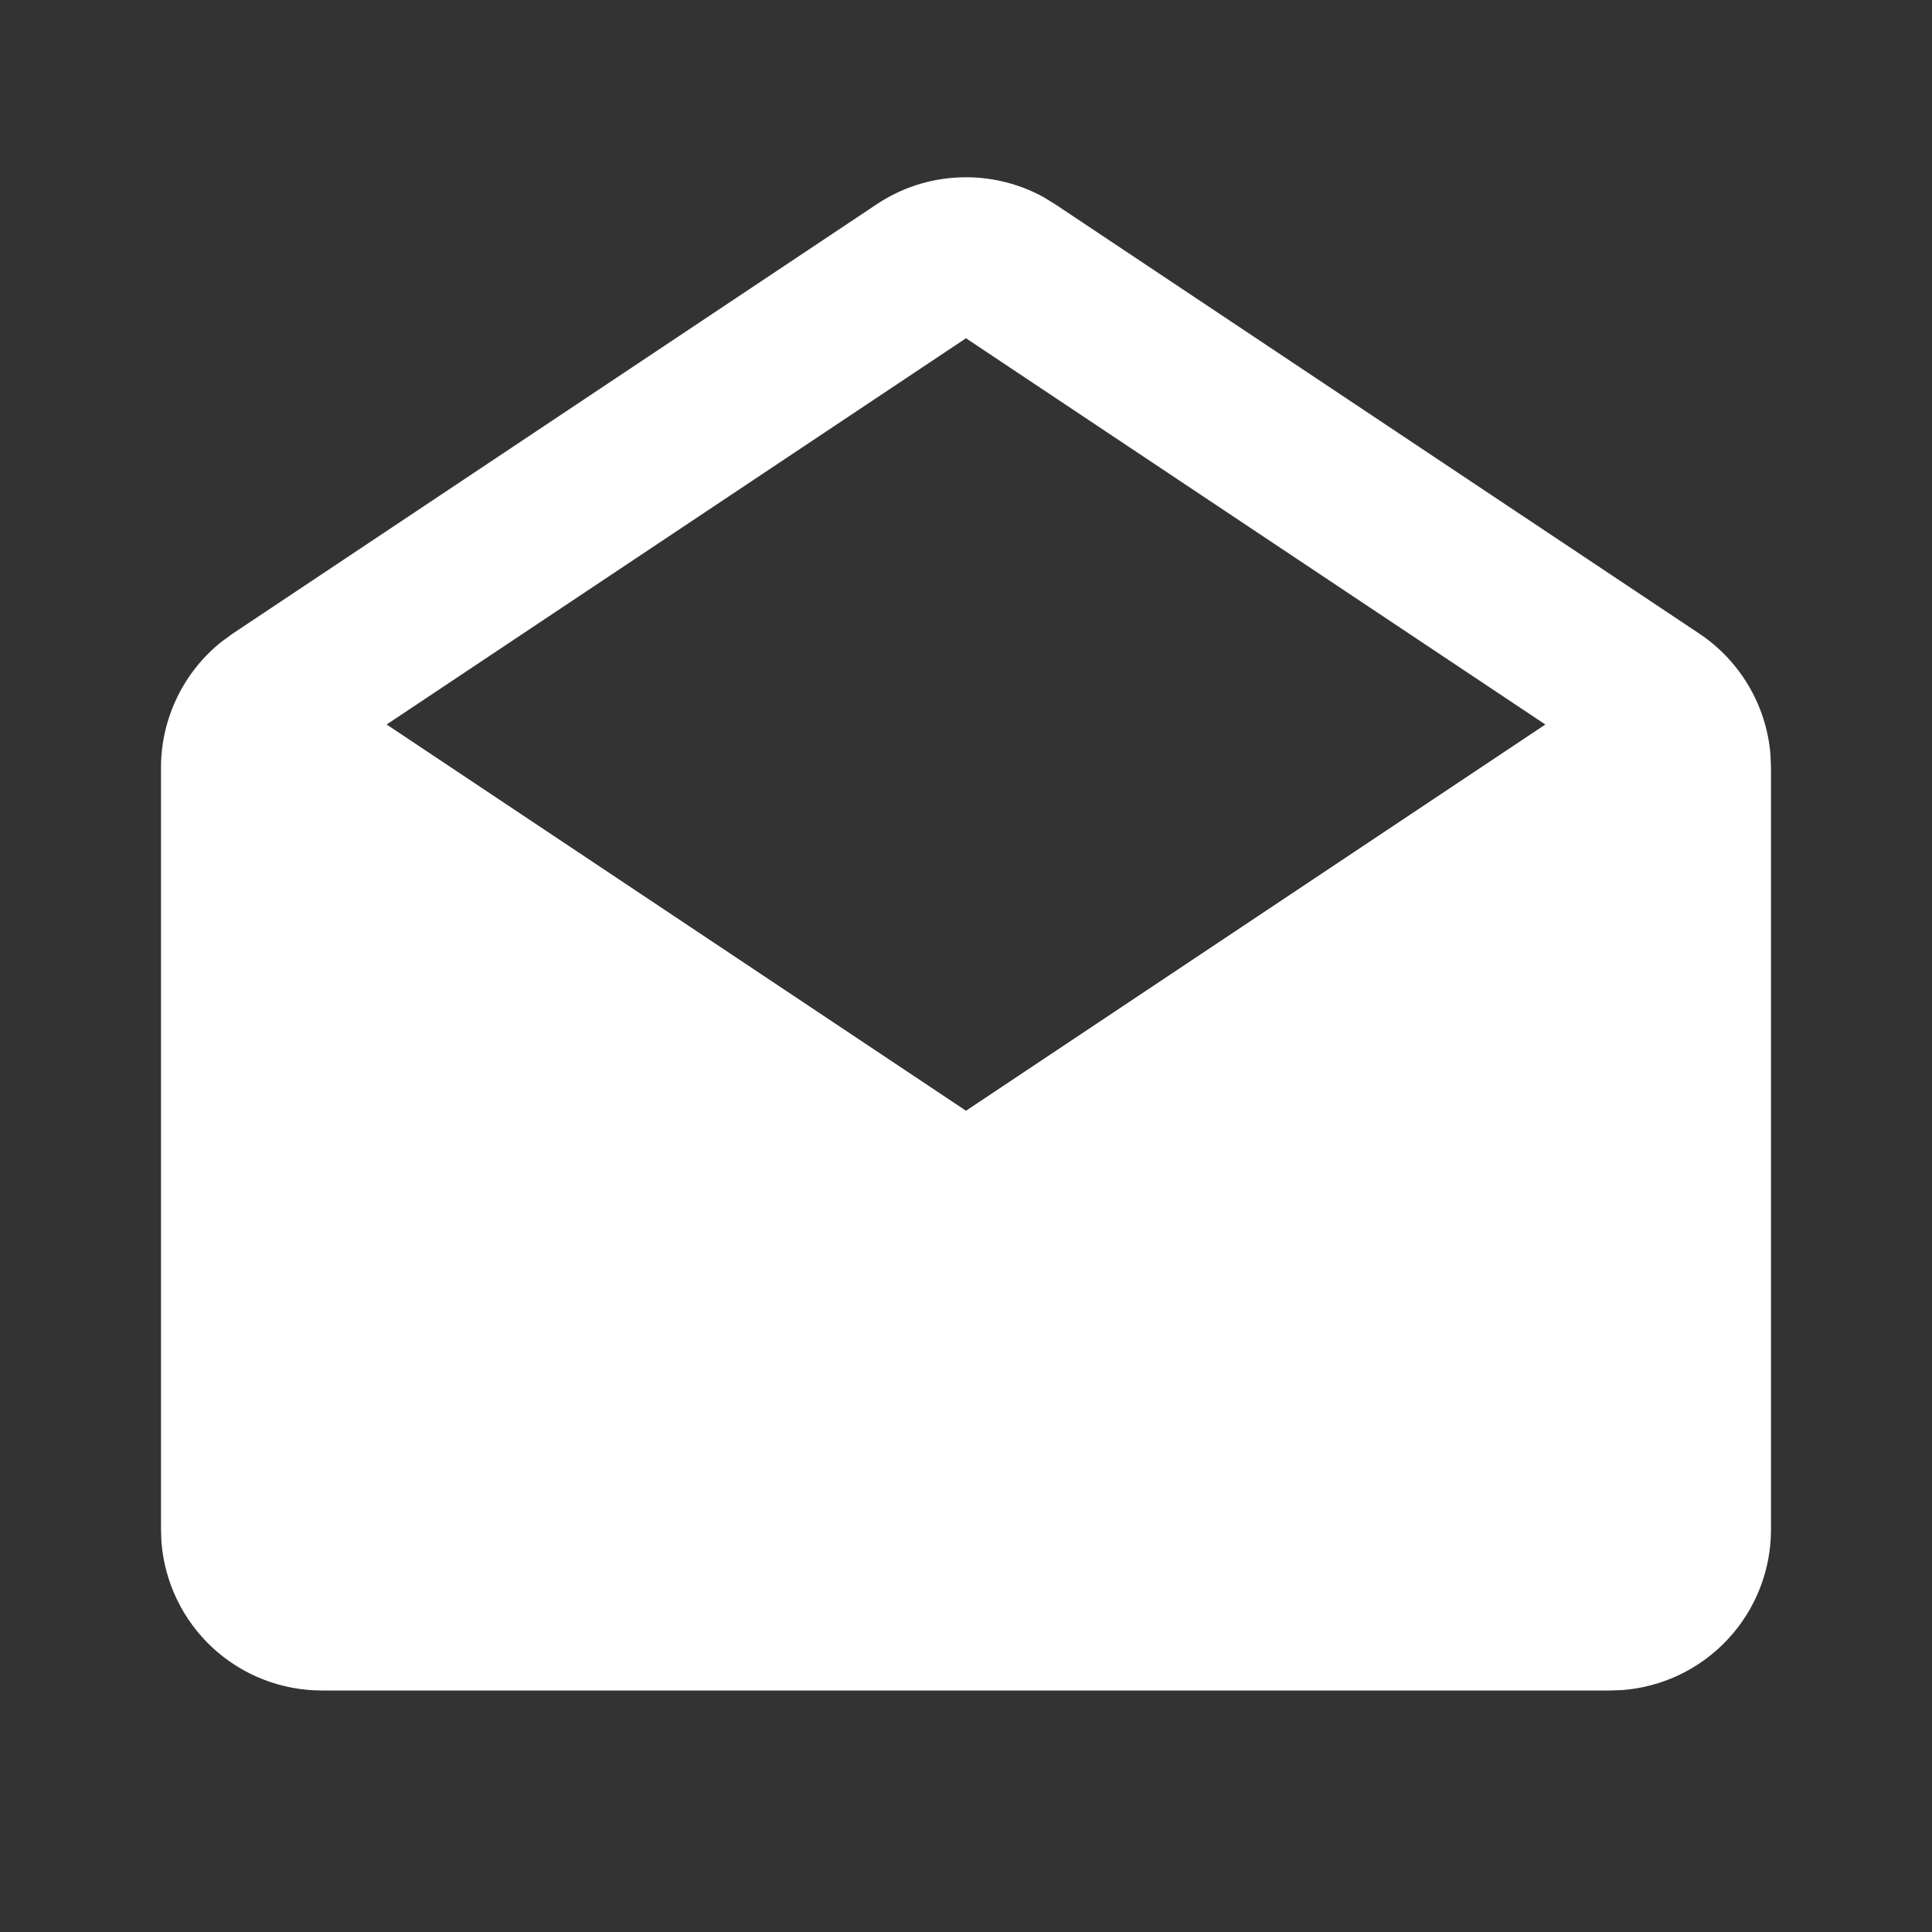 <svg width="24" height="24" viewBox="0 0 24 24" fill="none" xmlns="http://www.w3.org/2000/svg">
<rect x="0" y="0" width="24" height="24" fill="#333333" stroke="none"/>
<g clip-path="url(#clip0_22_629)">
<path d="M10.89 2.538C11.194 2.335 11.548 2.219 11.913 2.204C12.279 2.188 12.641 2.272 12.962 2.448L13.109 2.538L21.109 7.871C21.36 8.038 21.569 8.26 21.722 8.519C21.875 8.778 21.968 9.069 21.993 9.369L22 9.535V19C22 19.505 21.81 19.991 21.466 20.361C21.123 20.731 20.653 20.957 20.15 20.995L20 21H4C3.495 21 3.009 20.81 2.639 20.467C2.269 20.123 2.043 19.653 2.005 19.15L2 19V9.535C2 9.234 2.068 8.937 2.199 8.666C2.33 8.394 2.52 8.156 2.756 7.969L2.891 7.871L10.89 2.538ZM12 4.202L4.803 9L12 13.798L19.197 9L12 4.202Z" fill="white"/>
</g>
<defs>
<clipPath id="clip0_22_629">
<rect width="24" height="24" fill="white"/>
</clipPath>
</defs>
</svg>
